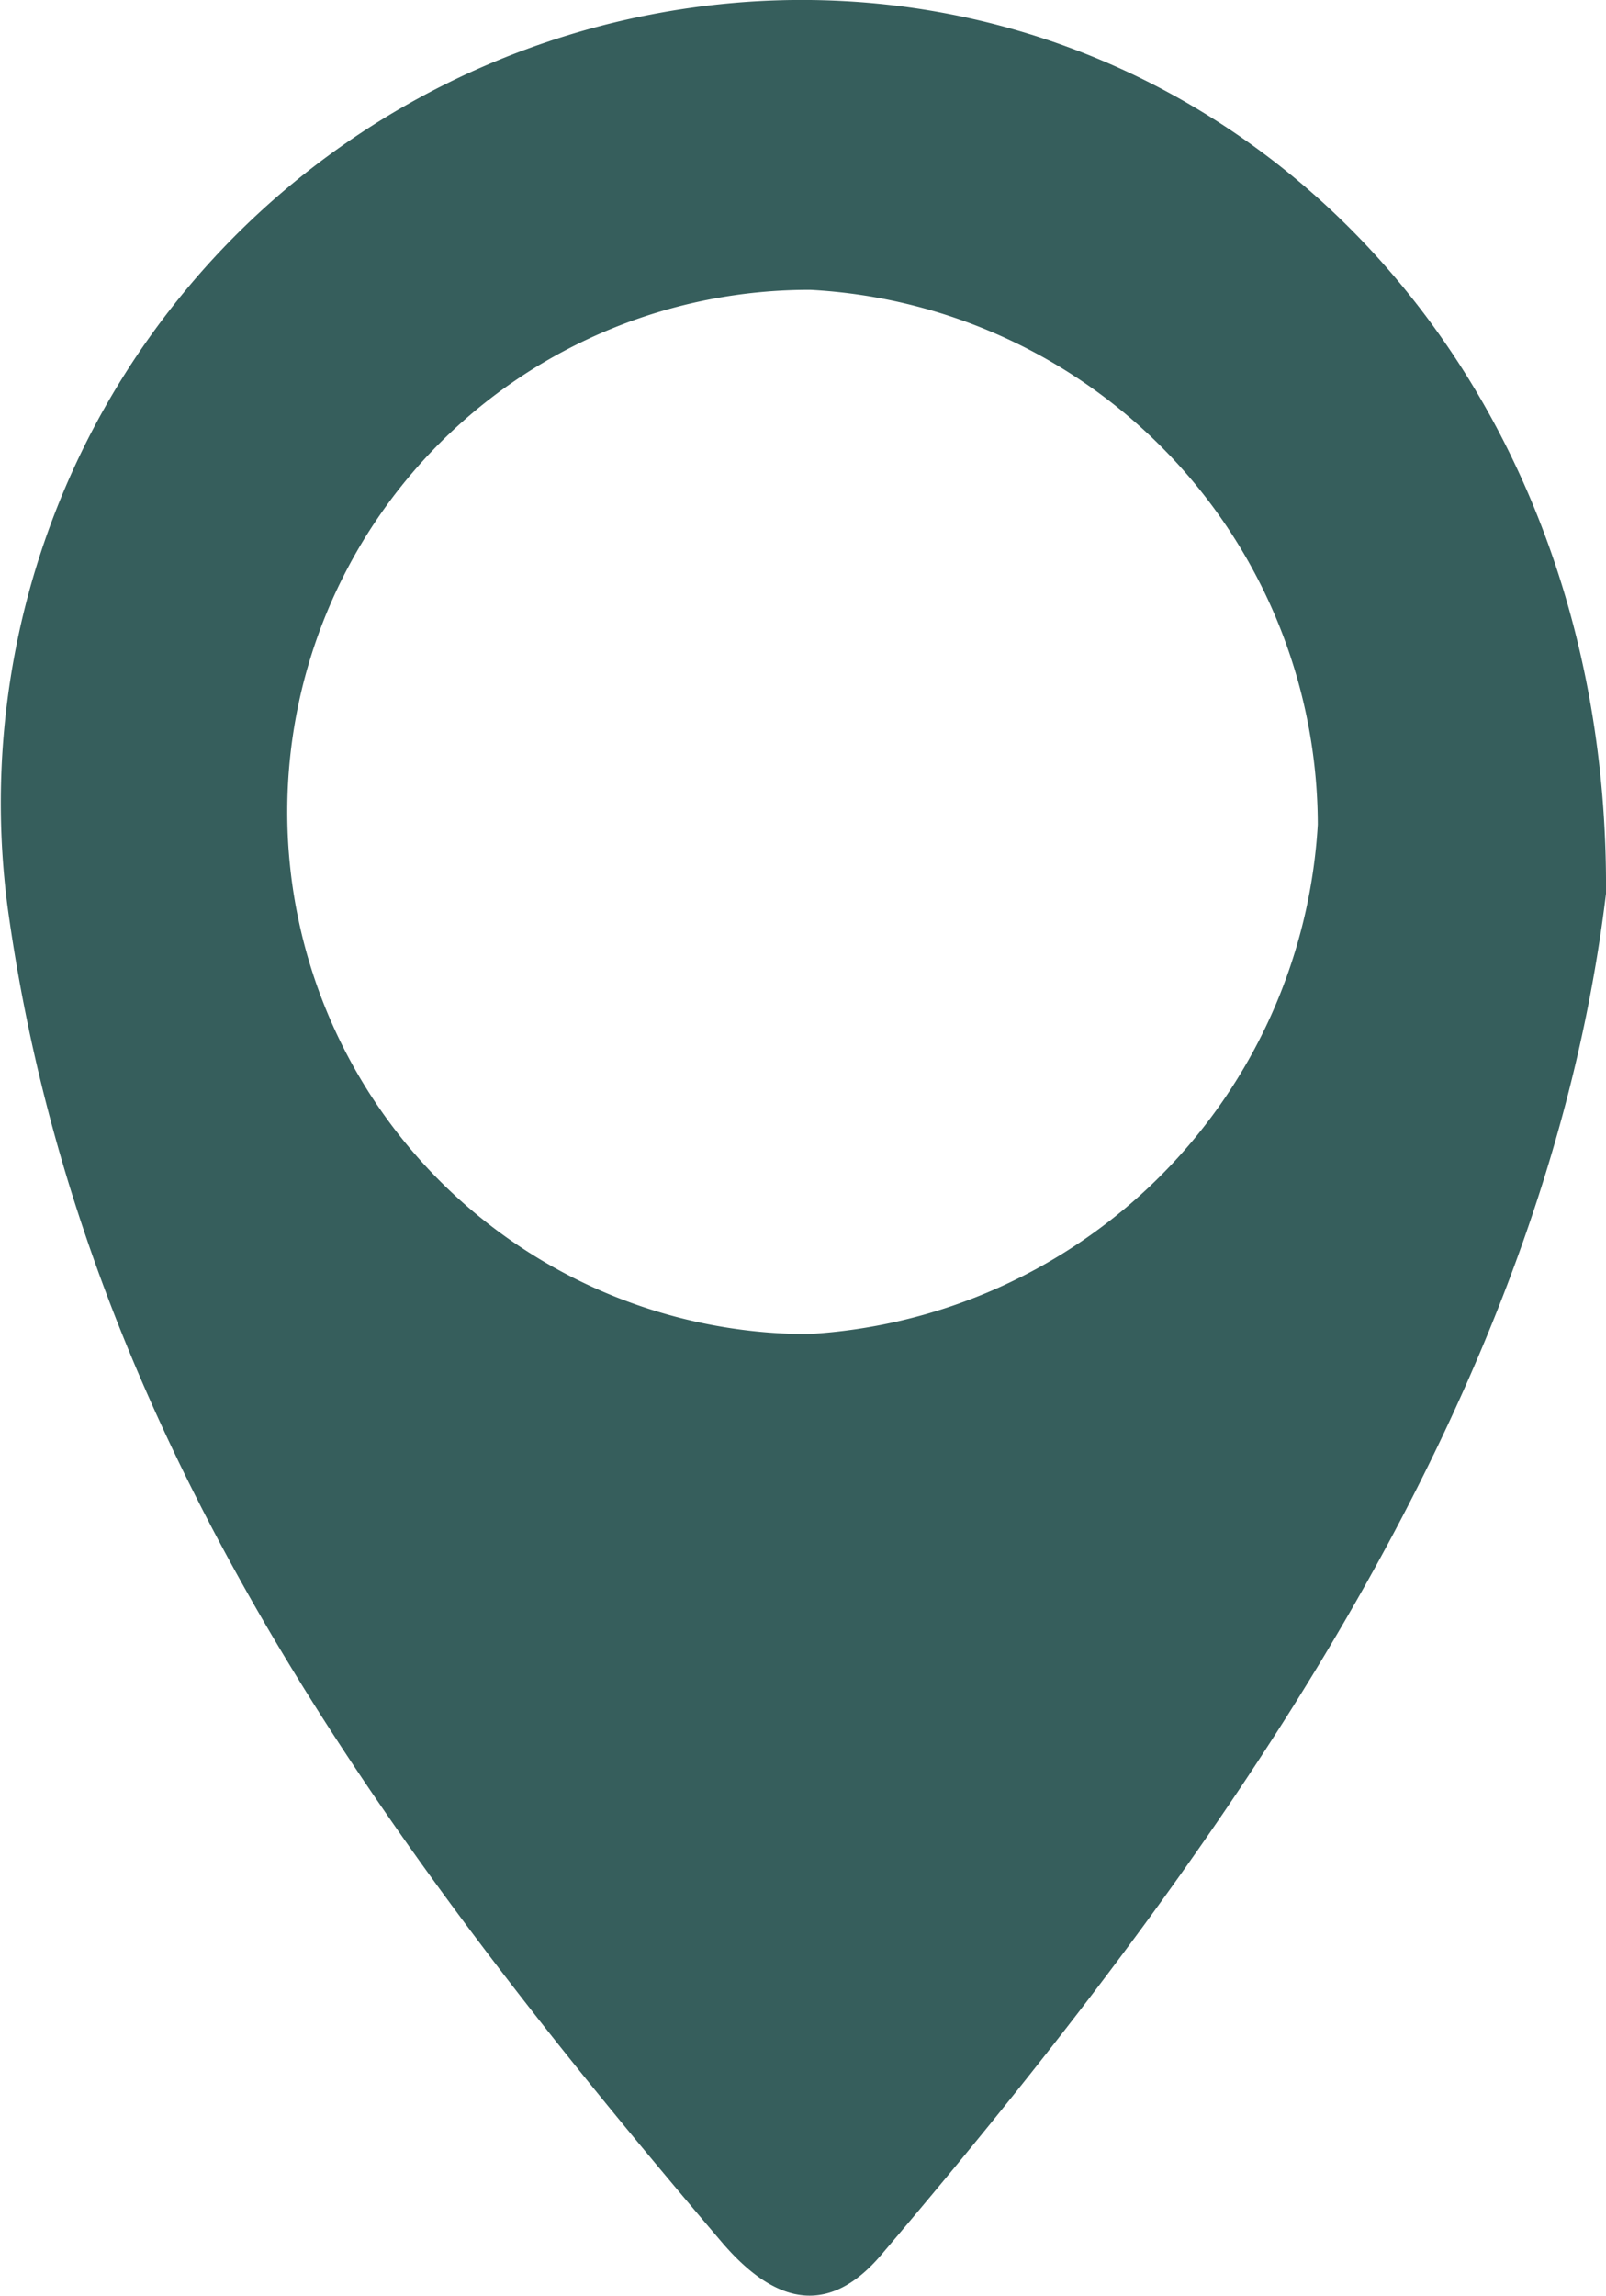 <svg xmlns="http://www.w3.org/2000/svg" width="16.527" height="23.611" viewBox="0 0 16.527 23.611">
  <path id="Tracé_88" data-name="Tracé 88" d="M11.506,39.729a8.259,8.259,0,0,0-7.74,9.31c.75,5.47,3.91,9.7,7.36,13.75.5.58,1.06.8,1.64.11,3.67-4.31,6.83-8.88,7.45-13.99.04-5.56-3.97-9.43-8.71-9.18M12,53.439a5.37,5.37,0,1,1,.03-10.74,5.517,5.517,0,0,1,5.22,5.5A5.572,5.572,0,0,1,12,53.439" transform="translate(-3.689 -39.718)" fill="#365e5c"/>
</svg>

